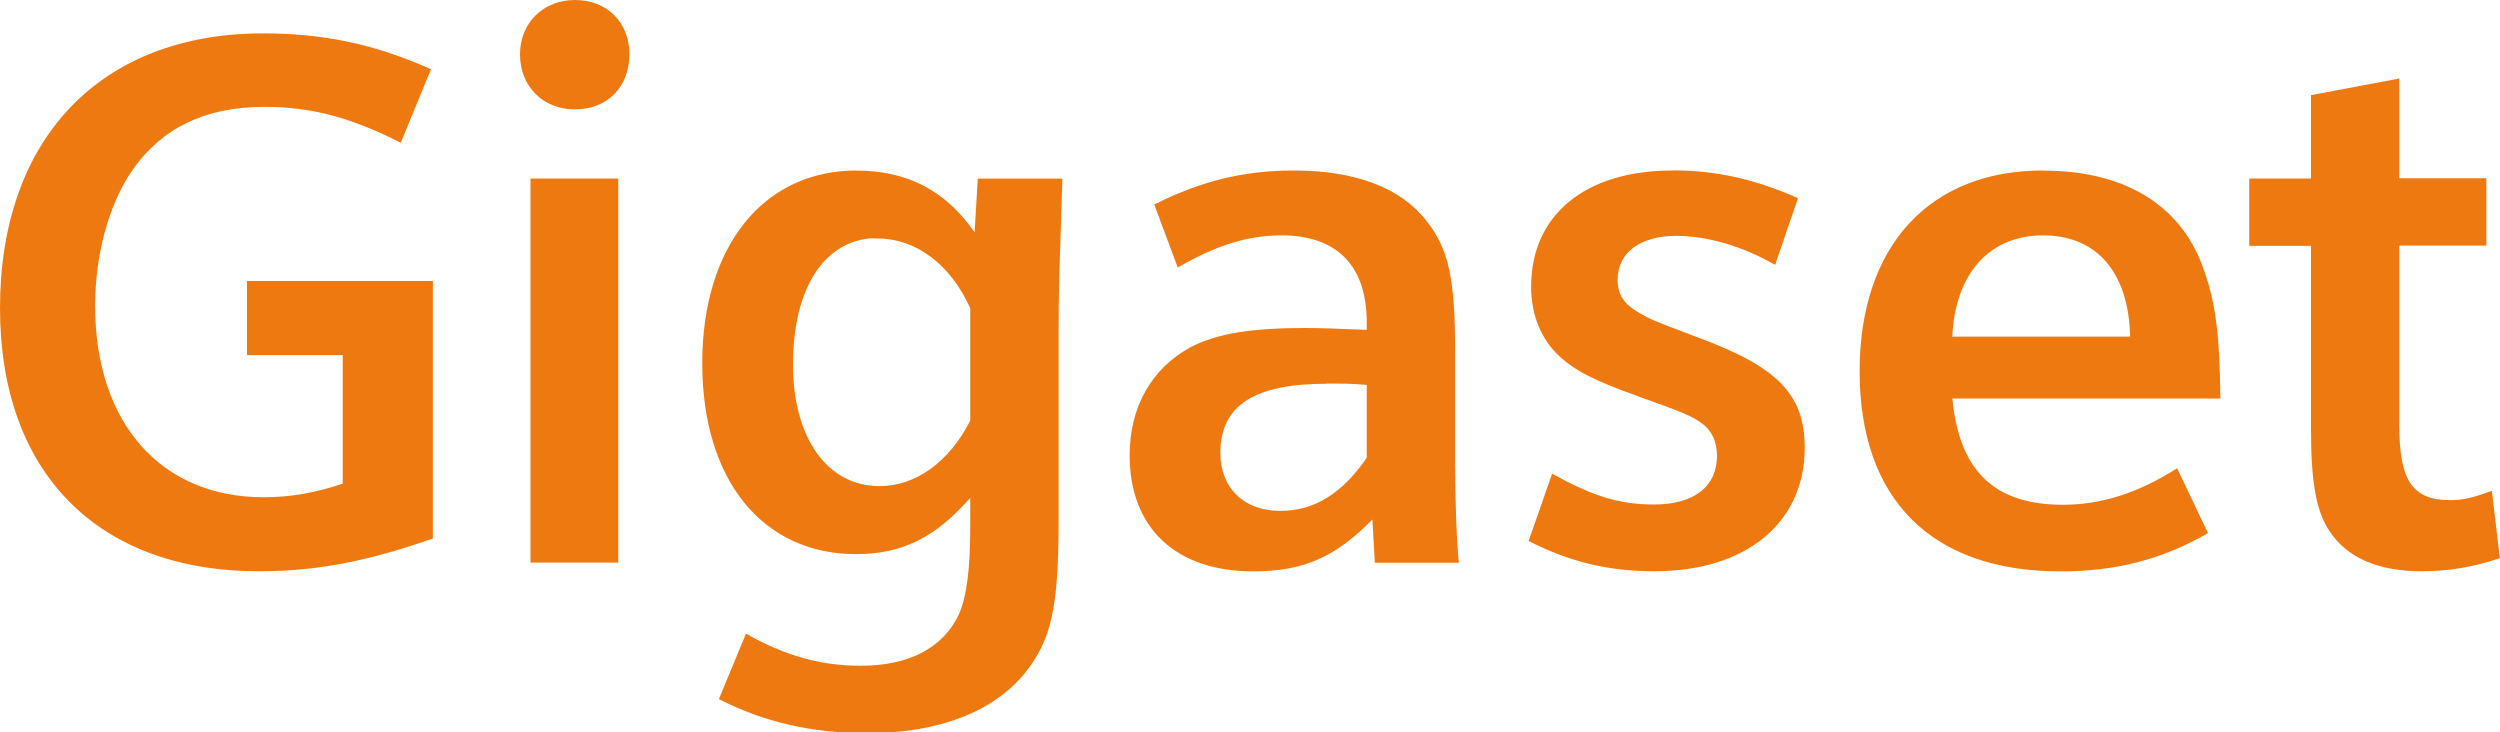 <?xml version="1.0" encoding="UTF-8"?>
<svg id="a" data-name="Слой 1" xmlns="http://www.w3.org/2000/svg" viewBox="0 0 200 58.6">
  <g id="b" data-name="layer1">
    <path id="c" data-name="path2414" d="m46,0c-2.53,0-4.4,1.82-4.4,4.35s1.8,4.4,4.4,4.4,4.35-1.8,4.35-4.4-1.82-4.35-4.35-4.35Zm-24.95,2.67C8.03,2.67,0,11.09,0,24.65c0,13.14,7.8,21.05,20.7,21.05,4.7,0,8.75-.81,13.93-2.62v-20.6h-14.87v5.93h7.66v10.28c-2.11.72-4.16,1.09-6.32,1.09-8.26,0-13.49-5.97-13.49-15.32,0-4.1,1.1-8.11,2.96-10.82,2.35-3.38,5.81-5.09,10.57-5.09,3.74,0,6.88.82,10.92,2.87l2.42-5.88c-4.58-2.05-8.68-2.87-13.44-2.87Zm170.9,3.61l-7.07,1.33v6.67h-4.94v5.39h4.94v14.62c0,4.28.4,6.58,1.48,8.2,1.39,2.11,3.86,3.21,7.36,3.21,2.11,0,4.04-.31,6.27-1.04l-.64-5.39c-1.51.54-2.29.74-3.31.74-3.08,0-4.1-1.56-4.1-6.08v-14.28h6.97v-5.39h-6.97V6.27Zm-123.42,7.36c-7.47,0-12.35,6.07-12.35,15.42s4.83,15.27,12.3,15.27c3.74,0,6.37-1.36,9.14-4.5v2.17c0,3.56-.28,5.76-.94,7.21-1.27,2.65-4.01,4.05-7.81,4.05-3.25,0-6.12-.82-9.19-2.57l-2.17,5.24c3.68,1.87,7.45,2.72,11.91,2.72,5.67,0,10.07-1.71,12.6-4.84,2.11-2.65,2.67-5.26,2.67-12.25v-15.17c0-3.25.06-4.63.3-12.1h-6.77l-.25,4.3c-2.29-3.31-5.34-4.94-9.44-4.94Zm34.98,0c-4.04,0-7.43.85-11.17,2.72l1.88,5.04c3.13-1.81,5.65-2.57,8.3-2.57,4.46,0,6.82,2.45,6.82,6.97v.59c-2.77-.12-3.79-.15-4.99-.15-4.22,0-7.04.45-9.09,1.53-3.13,1.69-4.89,4.79-4.89,8.65,0,5.79,3.67,9.29,9.88,9.29,4.04,0,6.58-1.14,9.54-4.15l.2,3.46h6.72c-.18-1.57-.3-5.22-.3-7.81v-9.19c0-5.85-.57-8.21-2.32-10.38-2.05-2.65-5.75-4-10.57-4Zm30.29,0c-6.99,0-11.31,3.56-11.31,9.29,0,2.29.81,4.25,2.32,5.63,1.39,1.21,2.75,1.89,6.42,3.21,3.38,1.21,4.16,1.52,4.94,2.12.78.54,1.19,1.49,1.19,2.57,0,2.47-1.85,3.9-5.04,3.9-2.77,0-4.9-.66-8.15-2.47l-1.88,5.39c3.32,1.69,6.4,2.42,10.08,2.42,7.29,0,12.01-3.86,12.01-9.88,0-4.22-2.12-6.44-8.45-8.79-3.86-1.45-3.88-1.48-4.84-2.03-1.15-.66-1.68-1.41-1.68-2.62,0-2.17,1.8-3.51,4.69-3.51,2.47,0,5.31.82,7.91,2.32l1.83-5.34c-3.56-1.57-6.66-2.22-10.03-2.22Zm29.64,0c-9.1,0-14.67,6.05-14.67,16.06,0,10.25,5.75,16.01,16.06,16.01,4.46,0,8.13-.95,11.81-3.06l-2.47-5.19c-3.13,1.99-6.07,2.92-9.14,2.92-5.48,0-8.3-2.71-8.84-8.5h21.44c-.06-5.3-.4-7.89-1.48-10.72-1.87-4.88-6.31-7.51-12.7-7.51Zm-121,.64v30.73h7.02V14.28h-7.02Zm121,4.55c4.28,0,6.85,2.92,6.97,8.1h-14.23c.24-5.06,2.98-8.1,7.26-8.1Zm-93.97.25c.25-.03.48,0,.74,0,3.08,0,5.84,2.09,7.41,5.58v8.99c-1.69,3.32-4.37,5.24-7.26,5.24-4.16,0-6.92-3.83-6.92-9.73s2.32-9.63,6.03-10.08Zm36.66,11.61c1.08,0,1.82-.02,3.21.1v5.83c-1.99,2.89-4.21,4.25-6.92,4.25-2.9,0-4.79-1.81-4.79-4.64,0-3.8,2.71-5.53,8.5-5.53Z" style="fill: #ef7911;"/>
  </g>
</svg>